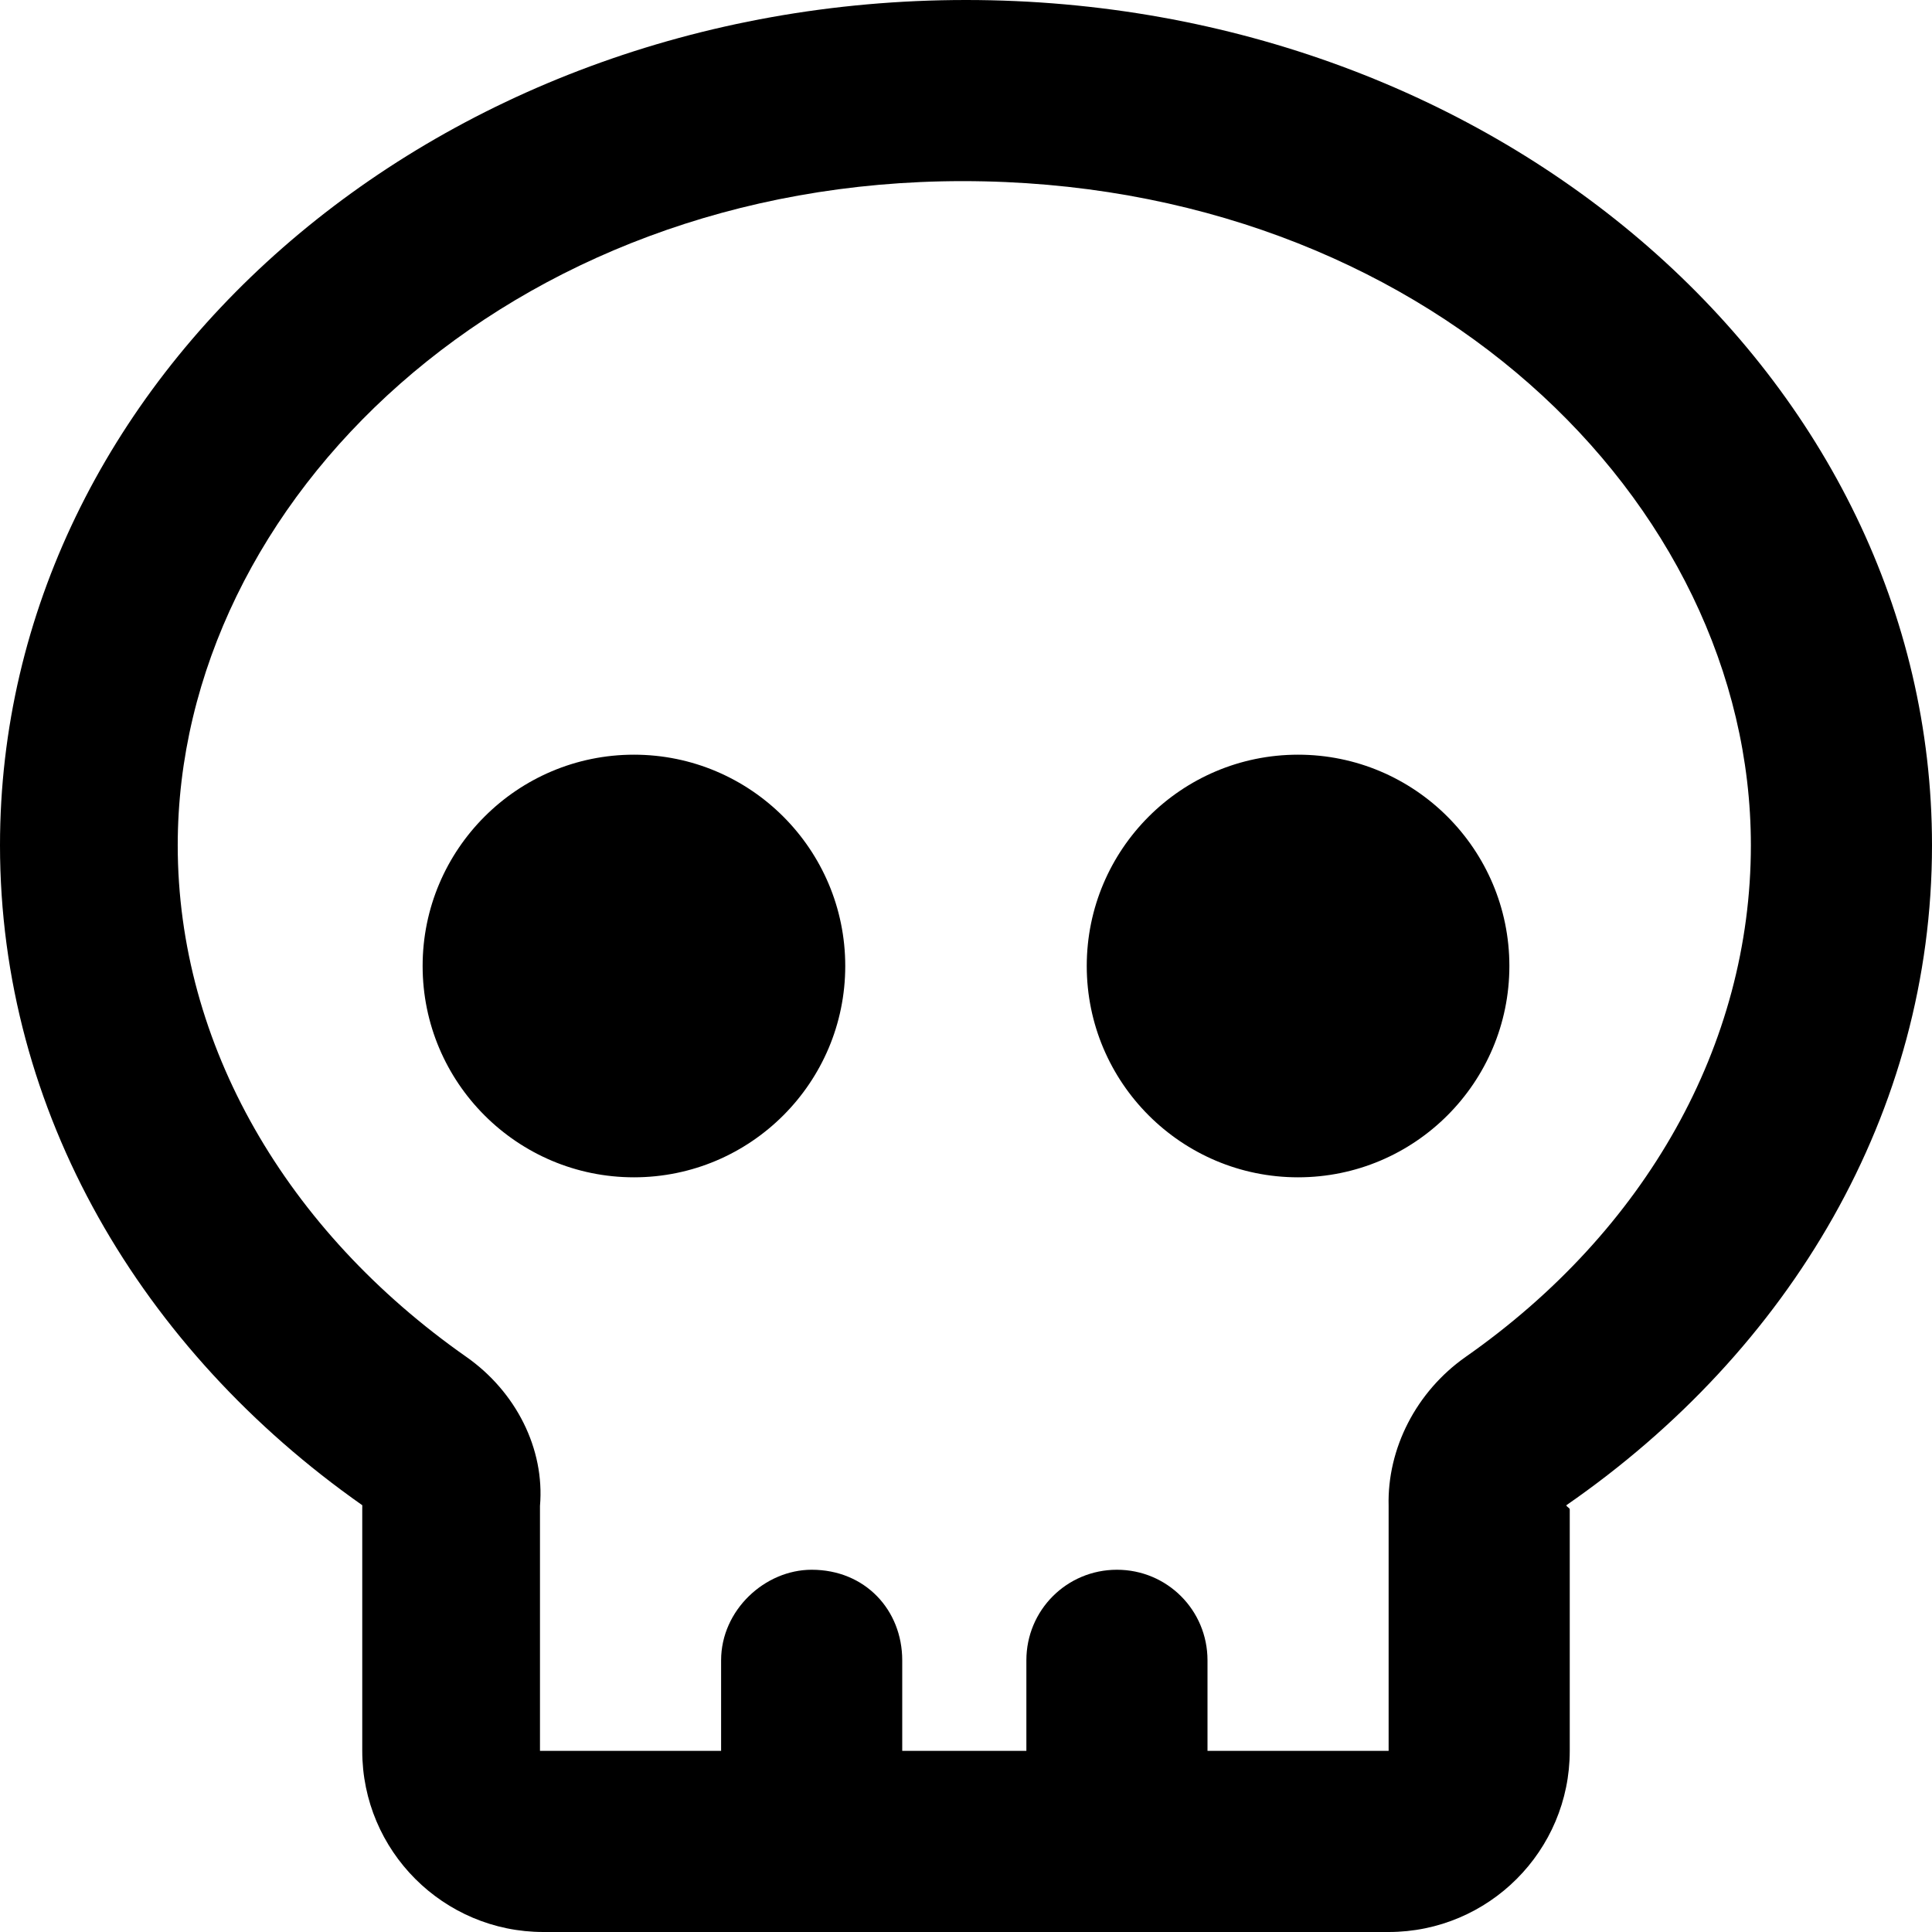 <svg xmlns="http://www.w3.org/2000/svg" viewBox="0 0 512 512"><!--! Font Awesome Pro 6.1.1 by @fontawesome - https://fontawesome.com License - https://fontawesome.com/license (Commercial License) Copyright 2022 Fonticons, Inc. --><path d="M224 256C224 286.9 198.9 312 168 312C137.1 312 112 286.9 112 256C112 225.1 137.1 200 168 200C198.9 200 224 225.1 224 256zM288 256C288 225.1 313.1 200 344 200C374.9 200 400 225.1 400 256C400 286.9 374.9 312 344 312C313.1 312 288 286.9 288 256zM415.1 398.9C415.1 399.3 416 399.6 416 400V464C416 490.5 394.5 512 368 512H144C117.5 512 96 490.5 96 464V400C96 399.6 96 399.3 96.01 398.9C37.48 357.8 0 294.7 0 224C0 100.3 114.6 0 256 0C397.4 0 512 100.3 512 224C512 294.7 474.5 357.8 415.1 398.9V398.9zM368 399.1C367.6 383.9 375.3 368.8 388.4 359.6C436.1 326.2 464 276.9 464 224C464 132.6 377.1 48 255.1 48C134.9 48 47.1 132.6 47.1 224C47.1 276.9 75.93 326.2 123.6 359.6C136.7 368.8 144.4 383.9 143.1 399.1L143.1 464H191.1V440C191.1 426.7 202.7 416 215.1 416C229.3 416 239.1 426.7 239.1 440V464H272V440C272 426.7 282.7 416 296 416C309.3 416 320 426.7 320 440V464H368L368 399.1z"/></svg>